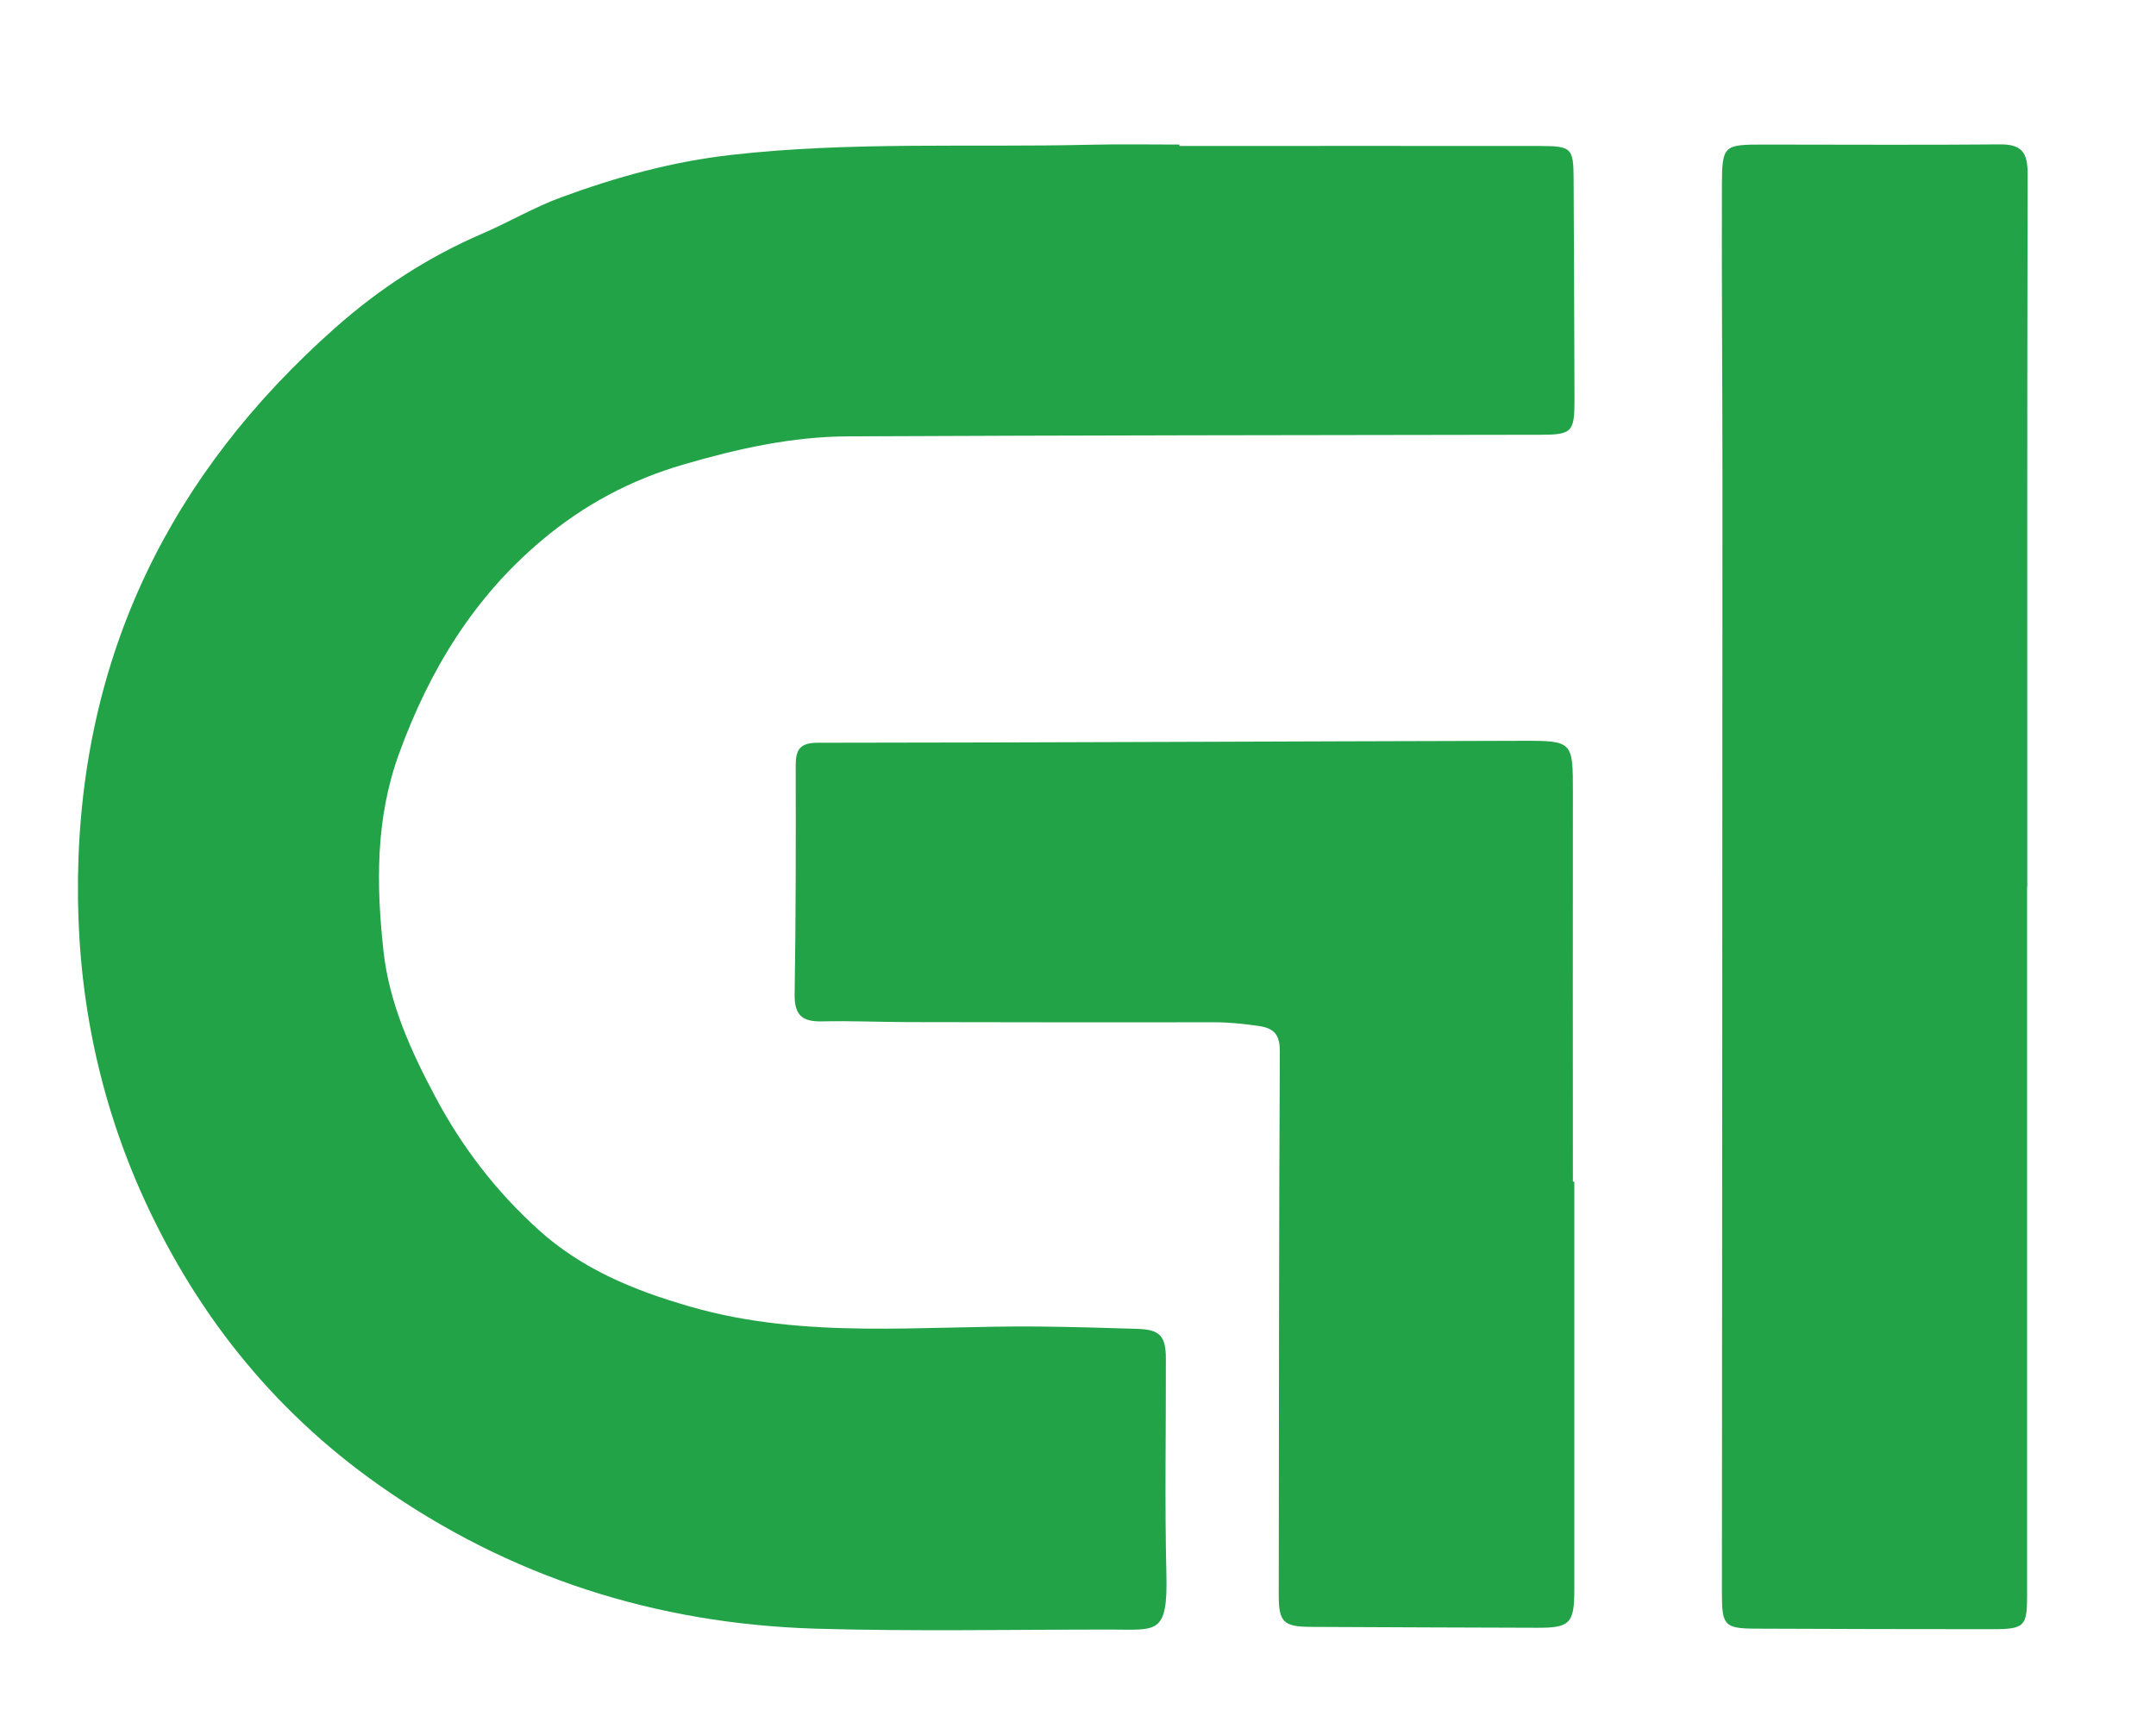 <?xml version="1.0" encoding="utf-8"?>
<!-- Generator: Adobe Illustrator 23.0.6, SVG Export Plug-In . SVG Version: 6.00 Build 0)  -->
<svg version="1.1" id="Capa_1" xmlns="http://www.w3.org/2000/svg" xmlns:xlink="http://www.w3.org/1999/xlink" x="0px" y="0px"
	 viewBox="0 0 121.09 97.47" style="enable-background:new 0 0 121.09 97.47;" xml:space="preserve">
<style type="text/css">
	.st0{fill:#23A348;}
</style>
<path class="st0" d="M66.24,8.2c6.76,0,13.51-0.01,20.27,0c1.76,0,1.86,0.13,1.87,1.82c0.02,4.16,0.04,8.32,0.05,12.48
	c0,1.77-0.16,1.92-1.91,1.92c-12.96,0.02-25.92,0.03-38.87,0.09c-3.16,0.01-6.21,0.69-9.26,1.58c-2.99,0.87-5.61,2.28-7.95,4.25
	c-3.82,3.2-6.32,7.3-8.02,11.97c-1.34,3.66-1.29,7.4-0.88,11.13c0.32,2.89,1.52,5.56,2.9,8.15c1.51,2.85,3.44,5.35,5.82,7.5
	c2.44,2.2,5.34,3.39,8.5,4.3c6.48,1.87,13.05,1.05,19.6,1.12c1.84,0.02,3.68,0.07,5.51,0.13c1.27,0.04,1.61,0.39,1.61,1.68
	c0.01,4.04-0.07,8.08,0.03,12.12c0.08,3.42-0.55,3.09-3.17,3.09c-5.52,0-11.04,0.11-16.56-0.05c-8.95-0.28-17.17-2.89-24.53-8.09
	c-6.04-4.26-10.43-9.86-13.39-16.56C5.42,61.27,4.3,55.42,4.38,49.32c0.16-12.51,5.19-22.71,14.45-30.91
	c2.47-2.19,5.23-3.99,8.31-5.31c1.46-0.63,2.86-1.46,4.36-2.01c3.1-1.14,6.27-2.02,9.58-2.39c6.7-0.76,13.42-0.41,20.13-0.57
	c1.68-0.04,3.36-0.01,5.03-0.01C66.24,8.14,66.24,8.17,66.24,8.2z"/>
<path class="st0" d="M113.85,49.81c0,13.27,0,26.55,0,39.82c0,1.71-0.14,1.88-1.93,1.88c-4.44,0-8.88-0.01-13.31-0.03
	c-1.75-0.01-1.9-0.18-1.9-1.95c0.01-20.87,0.03-41.74,0.03-62.62c0-5.52-0.05-11.04-0.03-16.55c0.01-2.19,0.11-2.24,2.31-2.24
	c4.44,0,8.88,0.03,13.31-0.01c1.23-0.01,1.55,0.47,1.55,1.64c-0.03,13.35-0.02,26.71-0.02,40.06
	C113.86,49.81,113.85,49.81,113.85,49.81z"/>
<path class="st0" d="M88.42,66.38c0,7.64,0,15.27,0,22.91c0,1.9-0.24,2.15-2.12,2.14c-4.24-0.01-8.48-0.03-12.72-0.05
	c-1.48-0.01-1.76-0.28-1.76-1.74c0.01-10.2,0.01-20.39,0.06-30.59c0-0.93-0.31-1.29-1.17-1.42c-0.83-0.12-1.66-0.21-2.5-0.21
	c-5.71,0.01-11.42,0-17.14-0.01c-1.64,0-3.28-0.08-4.92-0.04c-1.11,0.02-1.54-0.36-1.52-1.54c0.07-4.28,0.07-8.56,0.06-12.84
	c0-0.87,0.23-1.27,1.22-1.27c13.2-0.01,26.39-0.08,39.59-0.11c2.86-0.01,2.84,0.05,2.84,2.92c-0.01,7.28,0,14.56,0,21.83
	C88.37,66.38,88.39,66.38,88.42,66.38z"/>
</svg>
